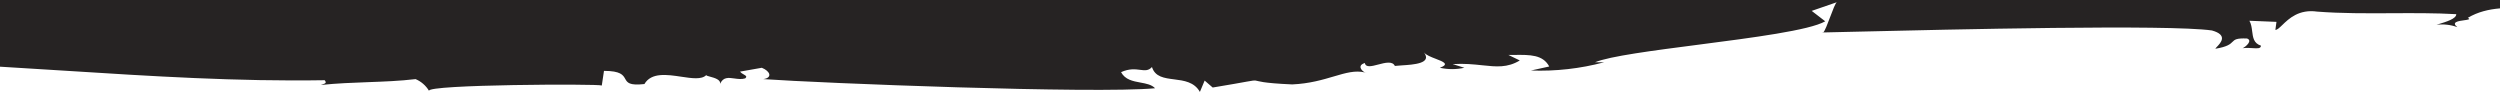 <?xml version="1.0" encoding="UTF-8"?> <svg xmlns="http://www.w3.org/2000/svg" width="1360" height="50" viewBox="0 0 1360 50" fill="none"> <path d="M328.568 38.558L327.374 46.518C325.893 45.531 232.079 45.915 233.395 49.418C231.697 46.569 229.136 44.333 226.082 43.035C217.464 44.061 208.926 44.373 200.153 44.694C191.91 44.995 183.459 45.303 174.541 46.219C174.899 46.083 175.236 45.97 175.543 45.867C177.026 45.371 177.785 45.117 176.631 43.632C128.894 44.414 82.323 41.453 35.232 38.459C23.529 37.715 11.793 36.969 0 36.278V0H1360V4.551C1353.91 5.074 1347.95 6.438 1342.48 9.703C1344.22 10.511 1342.62 10.729 1340.51 11.015C1337.43 11.434 1333.26 12.001 1336.81 14.777C1333.18 13.451 1329.29 13.007 1325.46 13.484C1325.69 13.415 1325.91 13.346 1326.13 13.277C1331.11 11.752 1336.21 10.188 1336.21 7.713C1324.79 7.065 1312.94 7.127 1301.06 7.189C1287.39 7.26 1273.69 7.332 1260.59 6.32C1250.6 4.874 1245.1 10.195 1241.57 13.609C1239.99 15.128 1238.81 16.27 1237.8 16.27L1238.4 11.892L1223.67 11.295C1224.67 12.997 1224.93 15.03 1225.18 17.014C1225.6 20.364 1226 23.577 1229.94 24.827C1229.94 26.485 1228.08 26.362 1225.47 26.188C1223.85 26.08 1221.93 25.953 1219.99 26.22C1221.78 25.424 1225.56 22.041 1222.38 20.946C1216.57 20.694 1215.69 21.57 1214.46 22.78C1213.28 23.954 1211.78 25.441 1205.17 26.518C1205.19 26.322 1205.56 25.934 1206.05 25.415C1208.06 23.31 1212.14 19.043 1203.28 16.568C1179.53 13.213 1060.73 16.032 1009.7 17.242C1002.03 17.424 995.897 17.57 991.842 17.653C992.73 16.894 994.186 13.025 995.616 9.223C997.042 5.433 998.443 1.709 999.231 1.204L985.569 5.922L992.932 11.593C984.355 16.502 953.406 20.504 924.073 24.298C899.299 27.501 875.679 30.556 867.661 33.881H872.636C859.665 37.338 846.251 38.847 832.836 38.359L842.786 36.17C839.332 29.704 832.329 29.782 823.815 29.878C822.764 29.889 821.69 29.901 820.597 29.901L826.766 32.886C820.027 36.967 813.979 36.322 806.378 35.511C801.748 35.017 796.541 34.462 790.25 34.876L796.618 36.866C792.226 37.835 787.676 37.835 783.285 36.866C788.653 34.914 785.232 33.598 781.139 32.023C778.556 31.029 775.706 29.933 774.628 28.508C779.182 34.526 769.047 35.16 762.476 35.572C761.007 35.663 759.716 35.744 758.807 35.871C757.484 33.072 753.478 34.126 749.761 35.105C746.212 36.039 742.927 36.904 742.489 34.279C738.156 35.554 740.716 38.57 742.547 39.424C737.258 38.129 732.05 39.671 725.583 41.585C719.523 43.379 712.359 45.499 702.988 45.921C686.201 45.193 684.72 44.063 683.111 43.835C681.421 43.594 679.589 44.349 659.705 47.612L655.327 43.831L652.74 50C649.667 44.548 644.026 43.837 638.72 43.167C633.375 42.493 628.369 41.861 626.671 36.468C624.763 38.572 622.782 38.318 620.221 37.99C617.574 37.651 614.306 37.231 609.855 39.254C612.059 43.38 616.349 44.167 620.429 44.916C623.532 45.486 626.514 46.033 628.362 48.01C594.93 51.095 446.177 45.224 415.233 43.035C420.307 42.339 419.113 38.757 414.437 36.866L402.596 38.956C403.137 39.689 403.962 40.153 404.659 40.545C405.758 41.163 406.539 41.602 405.382 42.637C403.442 43.234 401.404 42.95 399.478 42.681C396.267 42.233 393.367 41.829 391.75 45.622C392.15 43.294 388.635 42.345 386.261 41.703C385.085 41.385 384.188 41.143 384.188 40.846C381.72 43.4 376.41 42.604 370.628 41.736C362.894 40.576 354.315 39.288 350.557 45.722C342.237 46.663 341.238 44.892 340.1 42.876C338.952 40.842 337.663 38.558 328.568 38.558Z" fill="#262323"></path> <path d="M743.385 39.652C743.152 39.652 742.86 39.57 742.547 39.424C742.826 39.492 743.105 39.568 743.385 39.652Z" fill="#262323"></path> <path d="M991.34 17.663C991.503 17.66 991.671 17.656 991.842 17.653C991.644 17.821 991.475 17.836 991.34 17.663Z" fill="#262323"></path> <path d="M233.445 49.503C233.422 49.474 233.405 49.446 233.395 49.418C233.412 49.446 233.429 49.474 233.445 49.503Z" fill="#262323"></path> </svg> 